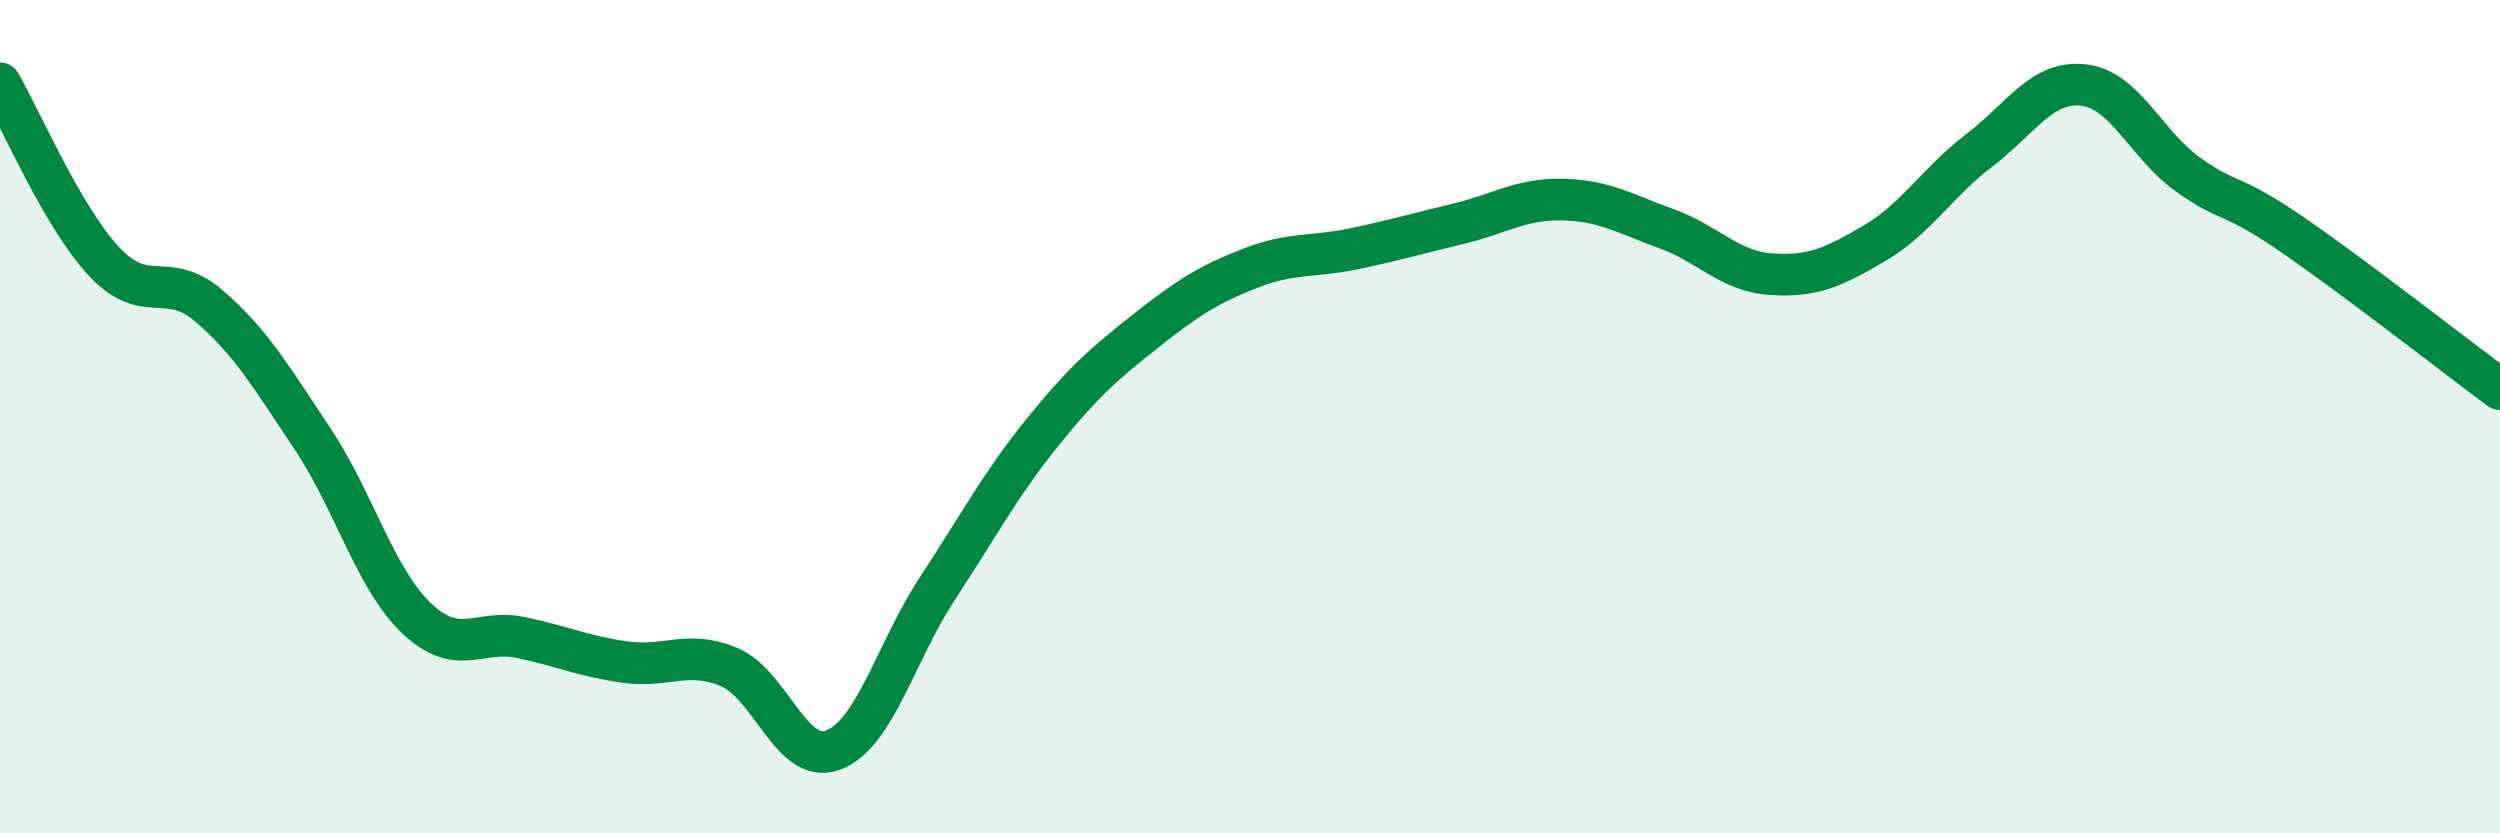 
    <svg width="60" height="20" viewBox="0 0 60 20" xmlns="http://www.w3.org/2000/svg">
      <path
        d="M 0,2 C 0.5,2.86 1.5,5.21 2.5,6.28 C 3.5,7.35 4,6.48 5,7.33 C 6,8.18 6.5,9.03 7.5,10.53 C 8.5,12.03 9,13.89 10,14.84 C 11,15.79 11.5,15.09 12.5,15.3 C 13.5,15.51 14,15.75 15,15.89 C 16,16.03 16.5,15.59 17.5,16.01 C 18.5,16.43 19,18.38 20,18 C 21,17.62 21.5,15.64 22.5,14.12 C 23.5,12.6 24,11.64 25,10.4 C 26,9.16 26.5,8.73 27.5,7.94 C 28.5,7.15 29,6.83 30,6.44 C 31,6.05 31.5,6.18 32.5,5.97 C 33.5,5.76 34,5.61 35,5.37 C 36,5.13 36.5,4.77 37.5,4.79 C 38.5,4.81 39,5.13 40,5.49 C 41,5.85 41.5,6.51 42.5,6.58 C 43.5,6.65 44,6.42 45,5.83 C 46,5.24 46.5,4.37 47.5,3.61 C 48.5,2.85 49,1.93 50,2.04 C 51,2.15 51.5,3.46 52.5,4.18 C 53.5,4.9 53.5,4.59 55,5.62 C 56.5,6.65 59,8.6 60,9.34L60 20L0 20Z"
        fill="#008740"
        opacity="0.1"
        stroke-linecap="round"
        stroke-linejoin="round"
      />
      <path
        d="M 0,2 C 0.5,2.86 1.5,5.21 2.5,6.28 C 3.5,7.35 4,6.48 5,7.33 C 6,8.18 6.5,9.03 7.5,10.53 C 8.5,12.03 9,13.89 10,14.84 C 11,15.79 11.5,15.09 12.5,15.3 C 13.5,15.51 14,15.75 15,15.89 C 16,16.03 16.5,15.59 17.5,16.01 C 18.5,16.43 19,18.38 20,18 C 21,17.62 21.5,15.64 22.5,14.12 C 23.5,12.6 24,11.64 25,10.4 C 26,9.16 26.5,8.73 27.5,7.94 C 28.5,7.15 29,6.83 30,6.44 C 31,6.05 31.5,6.18 32.5,5.97 C 33.5,5.76 34,5.61 35,5.37 C 36,5.13 36.5,4.77 37.5,4.79 C 38.5,4.81 39,5.13 40,5.49 C 41,5.85 41.5,6.51 42.5,6.58 C 43.5,6.65 44,6.42 45,5.83 C 46,5.24 46.5,4.37 47.5,3.61 C 48.5,2.85 49,1.93 50,2.04 C 51,2.15 51.5,3.46 52.5,4.18 C 53.5,4.9 53.5,4.59 55,5.62 C 56.5,6.65 59,8.6 60,9.34"
        stroke="#008740"
        stroke-width="1"
        fill="none"
        stroke-linecap="round"
        stroke-linejoin="round"
      />
    </svg>
  